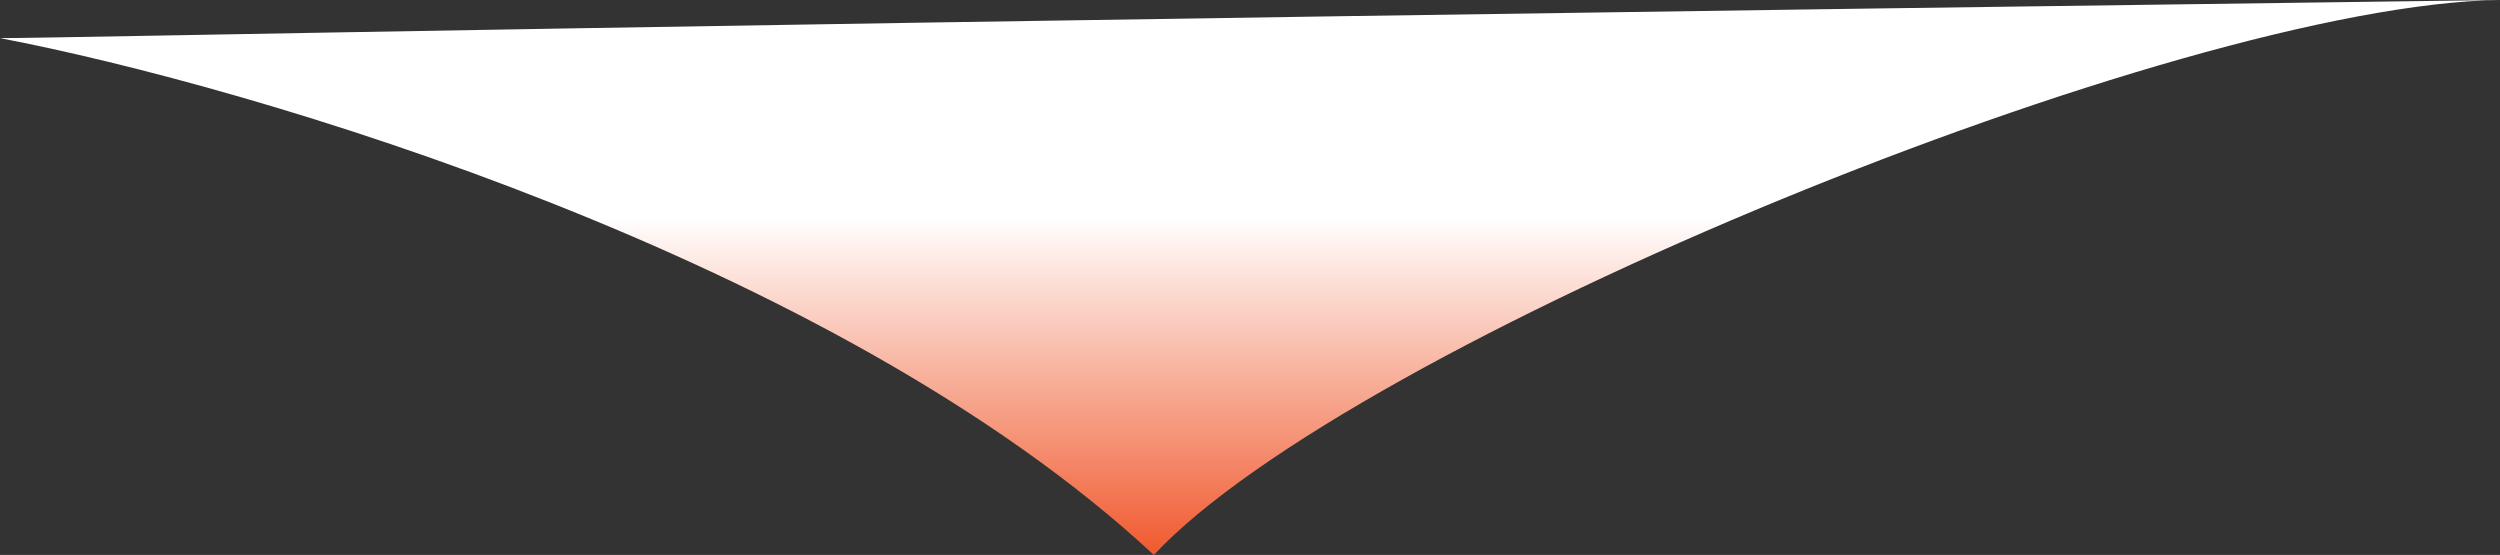 <svg xmlns="http://www.w3.org/2000/svg" width="455" height="101" viewBox="0 0 455 101" fill="none"><rect x="0" y="0" width="455" height="101" fill="#333333" stroke="none"/><path d="M210 101C151.6 46.722 45.667 15.677 0 6.939C12 6.939 118.5 4.435 455 0C396.5 0.771 246 62.45 210 101Z" fill="url(#paint0_linear_1_109)"></path><defs><linearGradient id="paint0_linear_1_109" x1="212" y1="101" x2="212" y2="-0.771" gradientUnits="userSpaceOnUse"><stop stop-color="#F0592E"></stop><stop offset="0.605" stop-color="white"></stop><stop offset="0.87" stop-color="white"></stop><stop offset="1" stop-color="white"></stop></linearGradient></defs></svg>